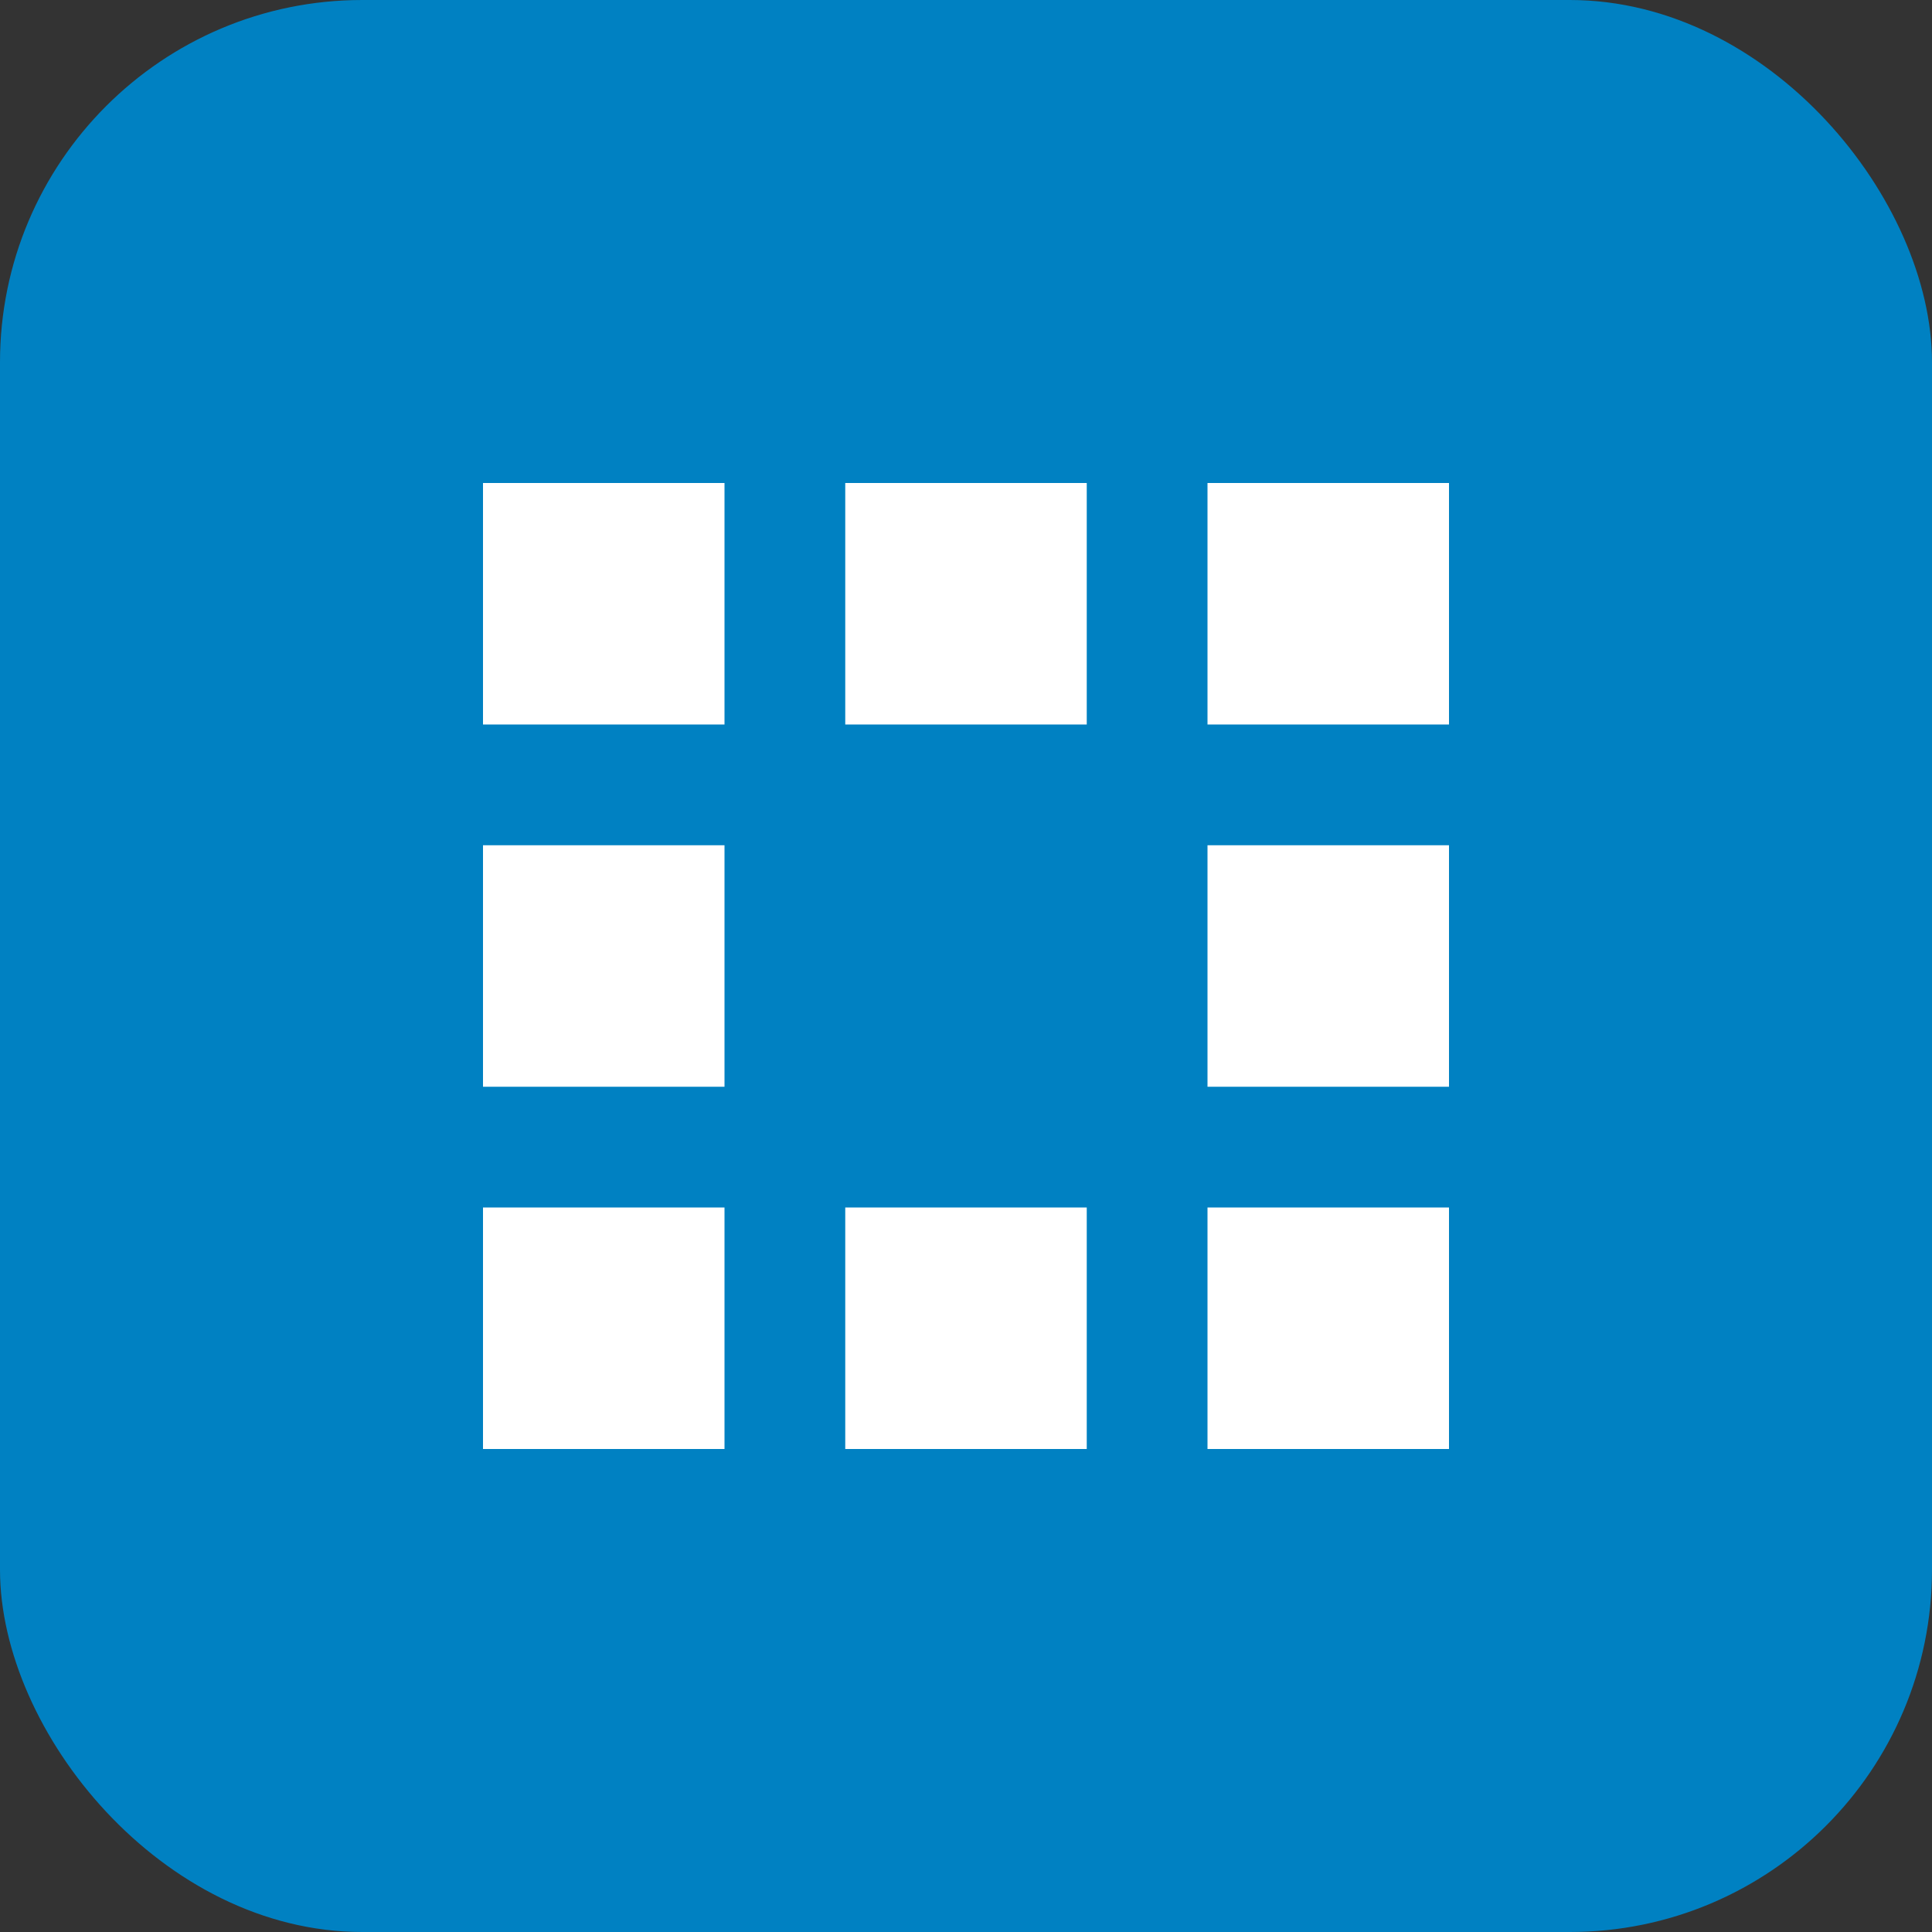 <svg width="32" height="32" viewBox="0 0 32 32" fill="none" xmlns="http://www.w3.org/2000/svg">
  <rect x="0" y="0" width="32" height="32" fill="#333333" stroke="none"/>
  <rect width="32" height="32" rx="6" fill="#0081c2"/>
  <path d="M8 8h4v4H8V8z" fill="white"/>
  <path d="M14 8h4v4h-4V8z" fill="white"/>
  <path d="M20 8h4v4h-4V8z" fill="white"/>
  <path d="M8 14h4v4H8v-4z" fill="white"/>
  <path d="M20 14h4v4h-4v-4z" fill="white"/>
  <path d="M8 20h4v4H8v-4z" fill="white"/>
  <path d="M14 20h4v4h-4v-4z" fill="white"/>
  <path d="M20 20h4v4h-4v-4z" fill="white"/>
  <rect x="14" y="14" width="4" height="4" fill="#0081c2"/>
</svg>
